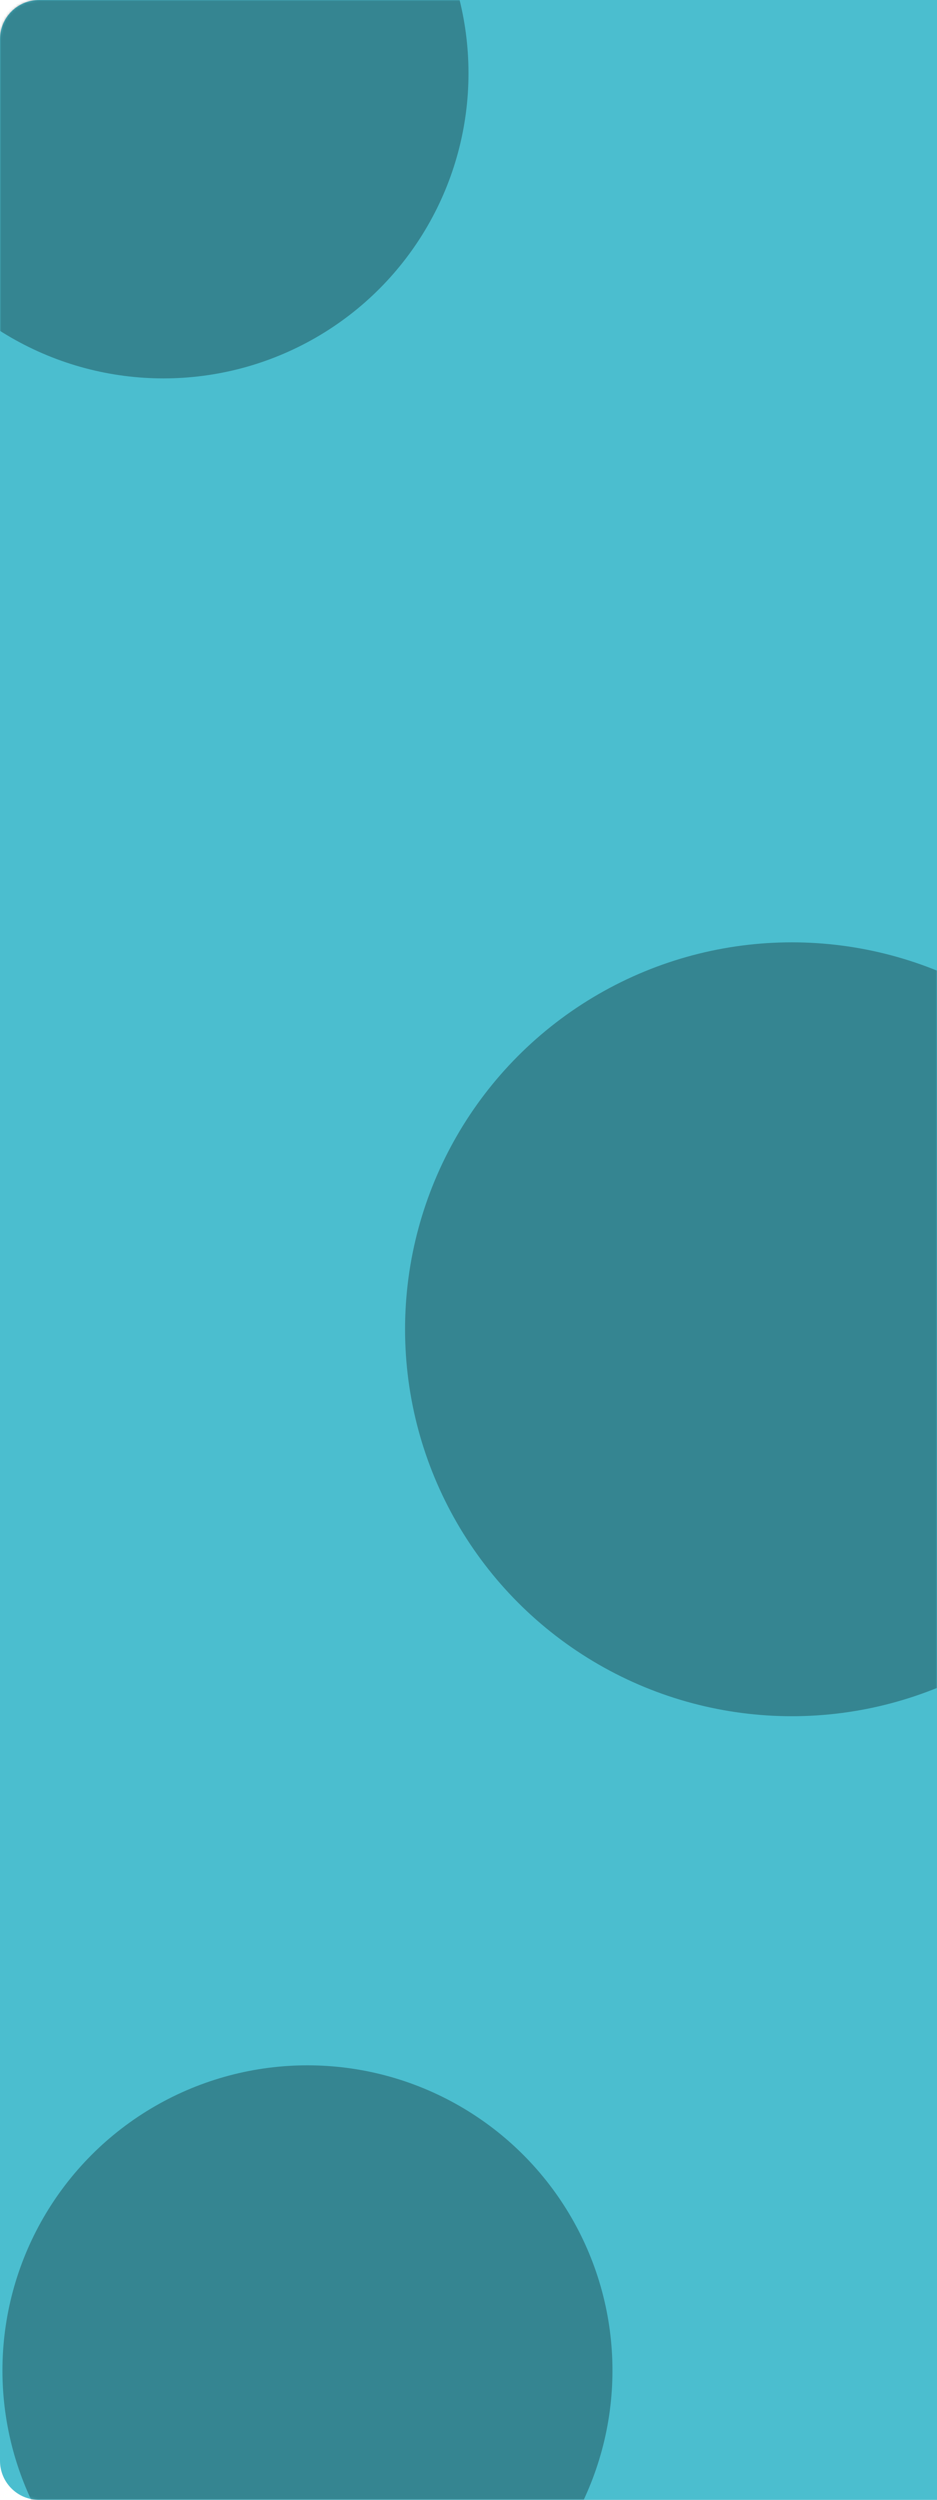 <svg width="384" height="1024" viewBox="0 0 384 1024" fill="none" xmlns="http://www.w3.org/2000/svg">
<path d="M0 16C0 7.163 7.163 0 16 0H384V1024H16C7.163 1024 0 1016.84 0 1008V16Z" fill="#4BBECF"/>
<mask id="mask0_879_1157" style="mask-type:alpha" maskUnits="userSpaceOnUse" x="0" y="0" width="384" height="1024">
<path d="M0 16C0 7.163 7.163 0 16 0H384V1024H16C7.163 1024 0 1016.84 0 1008V16Z" fill="#4BBECF"/>
</mask>
<g mask="url(#mask0_879_1157)">
<g filter="url(#filter0_f_879_1157)">
<circle cx="126" cy="971" r="125" fill="black" fill-opacity="0.3"/>
</g>
<g filter="url(#filter1_f_879_1157)">
<circle cx="324.5" cy="544.5" r="158.5" fill="black" fill-opacity="0.3"/>
</g>
<g filter="url(#filter2_f_879_1157)">
<circle cx="67" cy="30" r="125" fill="black" fill-opacity="0.3"/>
</g>
</g>
<defs>
<filter id="filter0_f_879_1157" x="-92" y="753" width="436" height="436" filterUnits="userSpaceOnUse" color-interpolation-filters="sRGB">
<feFlood flood-opacity="0" result="BackgroundImageFix"/>
<feBlend mode="normal" in="SourceGraphic" in2="BackgroundImageFix" result="shape"/>
<feGaussianBlur stdDeviation="46.5" result="effect1_foregroundBlur_879_1157"/>
</filter>
<filter id="filter1_f_879_1157" x="73" y="293" width="503" height="503" filterUnits="userSpaceOnUse" color-interpolation-filters="sRGB">
<feFlood flood-opacity="0" result="BackgroundImageFix"/>
<feBlend mode="normal" in="SourceGraphic" in2="BackgroundImageFix" result="shape"/>
<feGaussianBlur stdDeviation="46.5" result="effect1_foregroundBlur_879_1157"/>
</filter>
<filter id="filter2_f_879_1157" x="-151" y="-188" width="436" height="436" filterUnits="userSpaceOnUse" color-interpolation-filters="sRGB">
<feFlood flood-opacity="0" result="BackgroundImageFix"/>
<feBlend mode="normal" in="SourceGraphic" in2="BackgroundImageFix" result="shape"/>
<feGaussianBlur stdDeviation="46.5" result="effect1_foregroundBlur_879_1157"/>
</filter>
</defs>
</svg>
